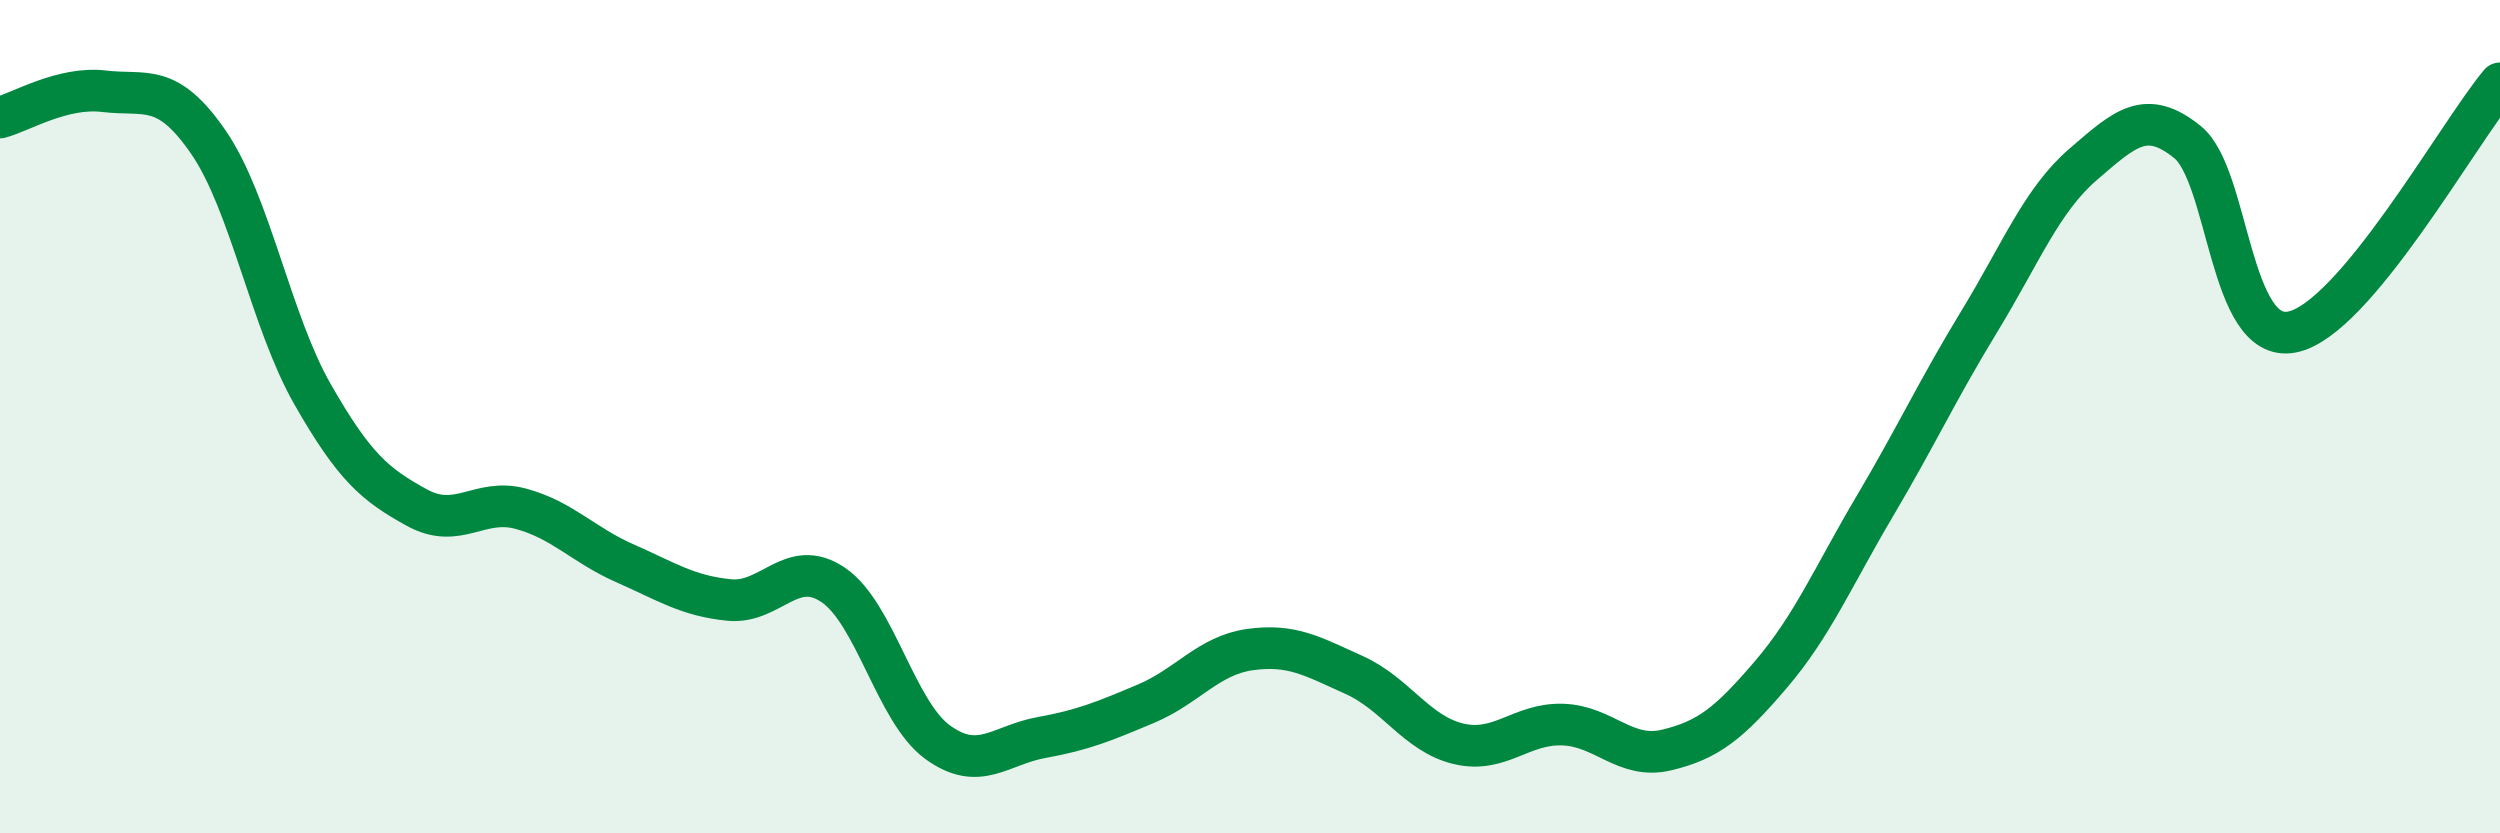 
    <svg width="60" height="20" viewBox="0 0 60 20" xmlns="http://www.w3.org/2000/svg">
      <path
        d="M 0,2.82 C 0.5,2.69 1.5,2.07 2.5,2.19 C 3.5,2.31 4,1.96 5,3.41 C 6,4.86 6.5,7.71 7.5,9.46 C 8.5,11.21 9,11.63 10,12.18 C 11,12.73 11.5,11.94 12.5,12.21 C 13.5,12.48 14,13.08 15,13.52 C 16,13.96 16.5,14.3 17.5,14.4 C 18.5,14.5 19,13.36 20,14.04 C 21,14.72 21.5,17.08 22.5,17.81 C 23.5,18.54 24,17.88 25,17.7 C 26,17.52 26.5,17.31 27.5,16.89 C 28.5,16.47 29,15.73 30,15.59 C 31,15.45 31.5,15.75 32.5,16.2 C 33.5,16.65 34,17.61 35,17.85 C 36,18.09 36.5,17.36 37.5,17.39 C 38.5,17.42 39,18.24 40,18 C 41,17.76 41.5,17.36 42.5,16.19 C 43.5,15.02 44,13.83 45,12.14 C 46,10.45 46.5,9.36 47.5,7.72 C 48.5,6.08 49,4.8 50,3.94 C 51,3.08 51.5,2.6 52.5,3.41 C 53.5,4.22 53.5,8.25 55,7.97 C 56.5,7.69 59,3.19 60,2L60 20L0 20Z"
        fill="#008740"
        opacity="0.1"
        stroke-linecap="round"
        stroke-linejoin="round"
      />
      <path
        d="M 0,2.82 C 0.5,2.69 1.5,2.07 2.5,2.19 C 3.5,2.31 4,1.96 5,3.41 C 6,4.86 6.5,7.71 7.5,9.46 C 8.5,11.21 9,11.63 10,12.18 C 11,12.73 11.5,11.94 12.5,12.21 C 13.5,12.48 14,13.08 15,13.52 C 16,13.96 16.5,14.3 17.5,14.4 C 18.5,14.5 19,13.36 20,14.04 C 21,14.72 21.5,17.08 22.5,17.81 C 23.5,18.54 24,17.88 25,17.7 C 26,17.52 26.5,17.31 27.5,16.89 C 28.5,16.47 29,15.73 30,15.59 C 31,15.45 31.5,15.75 32.5,16.2 C 33.5,16.65 34,17.61 35,17.85 C 36,18.09 36.5,17.36 37.5,17.39 C 38.5,17.42 39,18.24 40,18 C 41,17.76 41.5,17.36 42.5,16.19 C 43.5,15.02 44,13.83 45,12.14 C 46,10.45 46.5,9.36 47.5,7.72 C 48.5,6.08 49,4.8 50,3.94 C 51,3.08 51.5,2.6 52.5,3.41 C 53.5,4.22 53.5,8.25 55,7.97 C 56.5,7.69 59,3.19 60,2"
        stroke="#008740"
        stroke-width="1"
        fill="none"
        stroke-linecap="round"
        stroke-linejoin="round"
      />
    </svg>
  